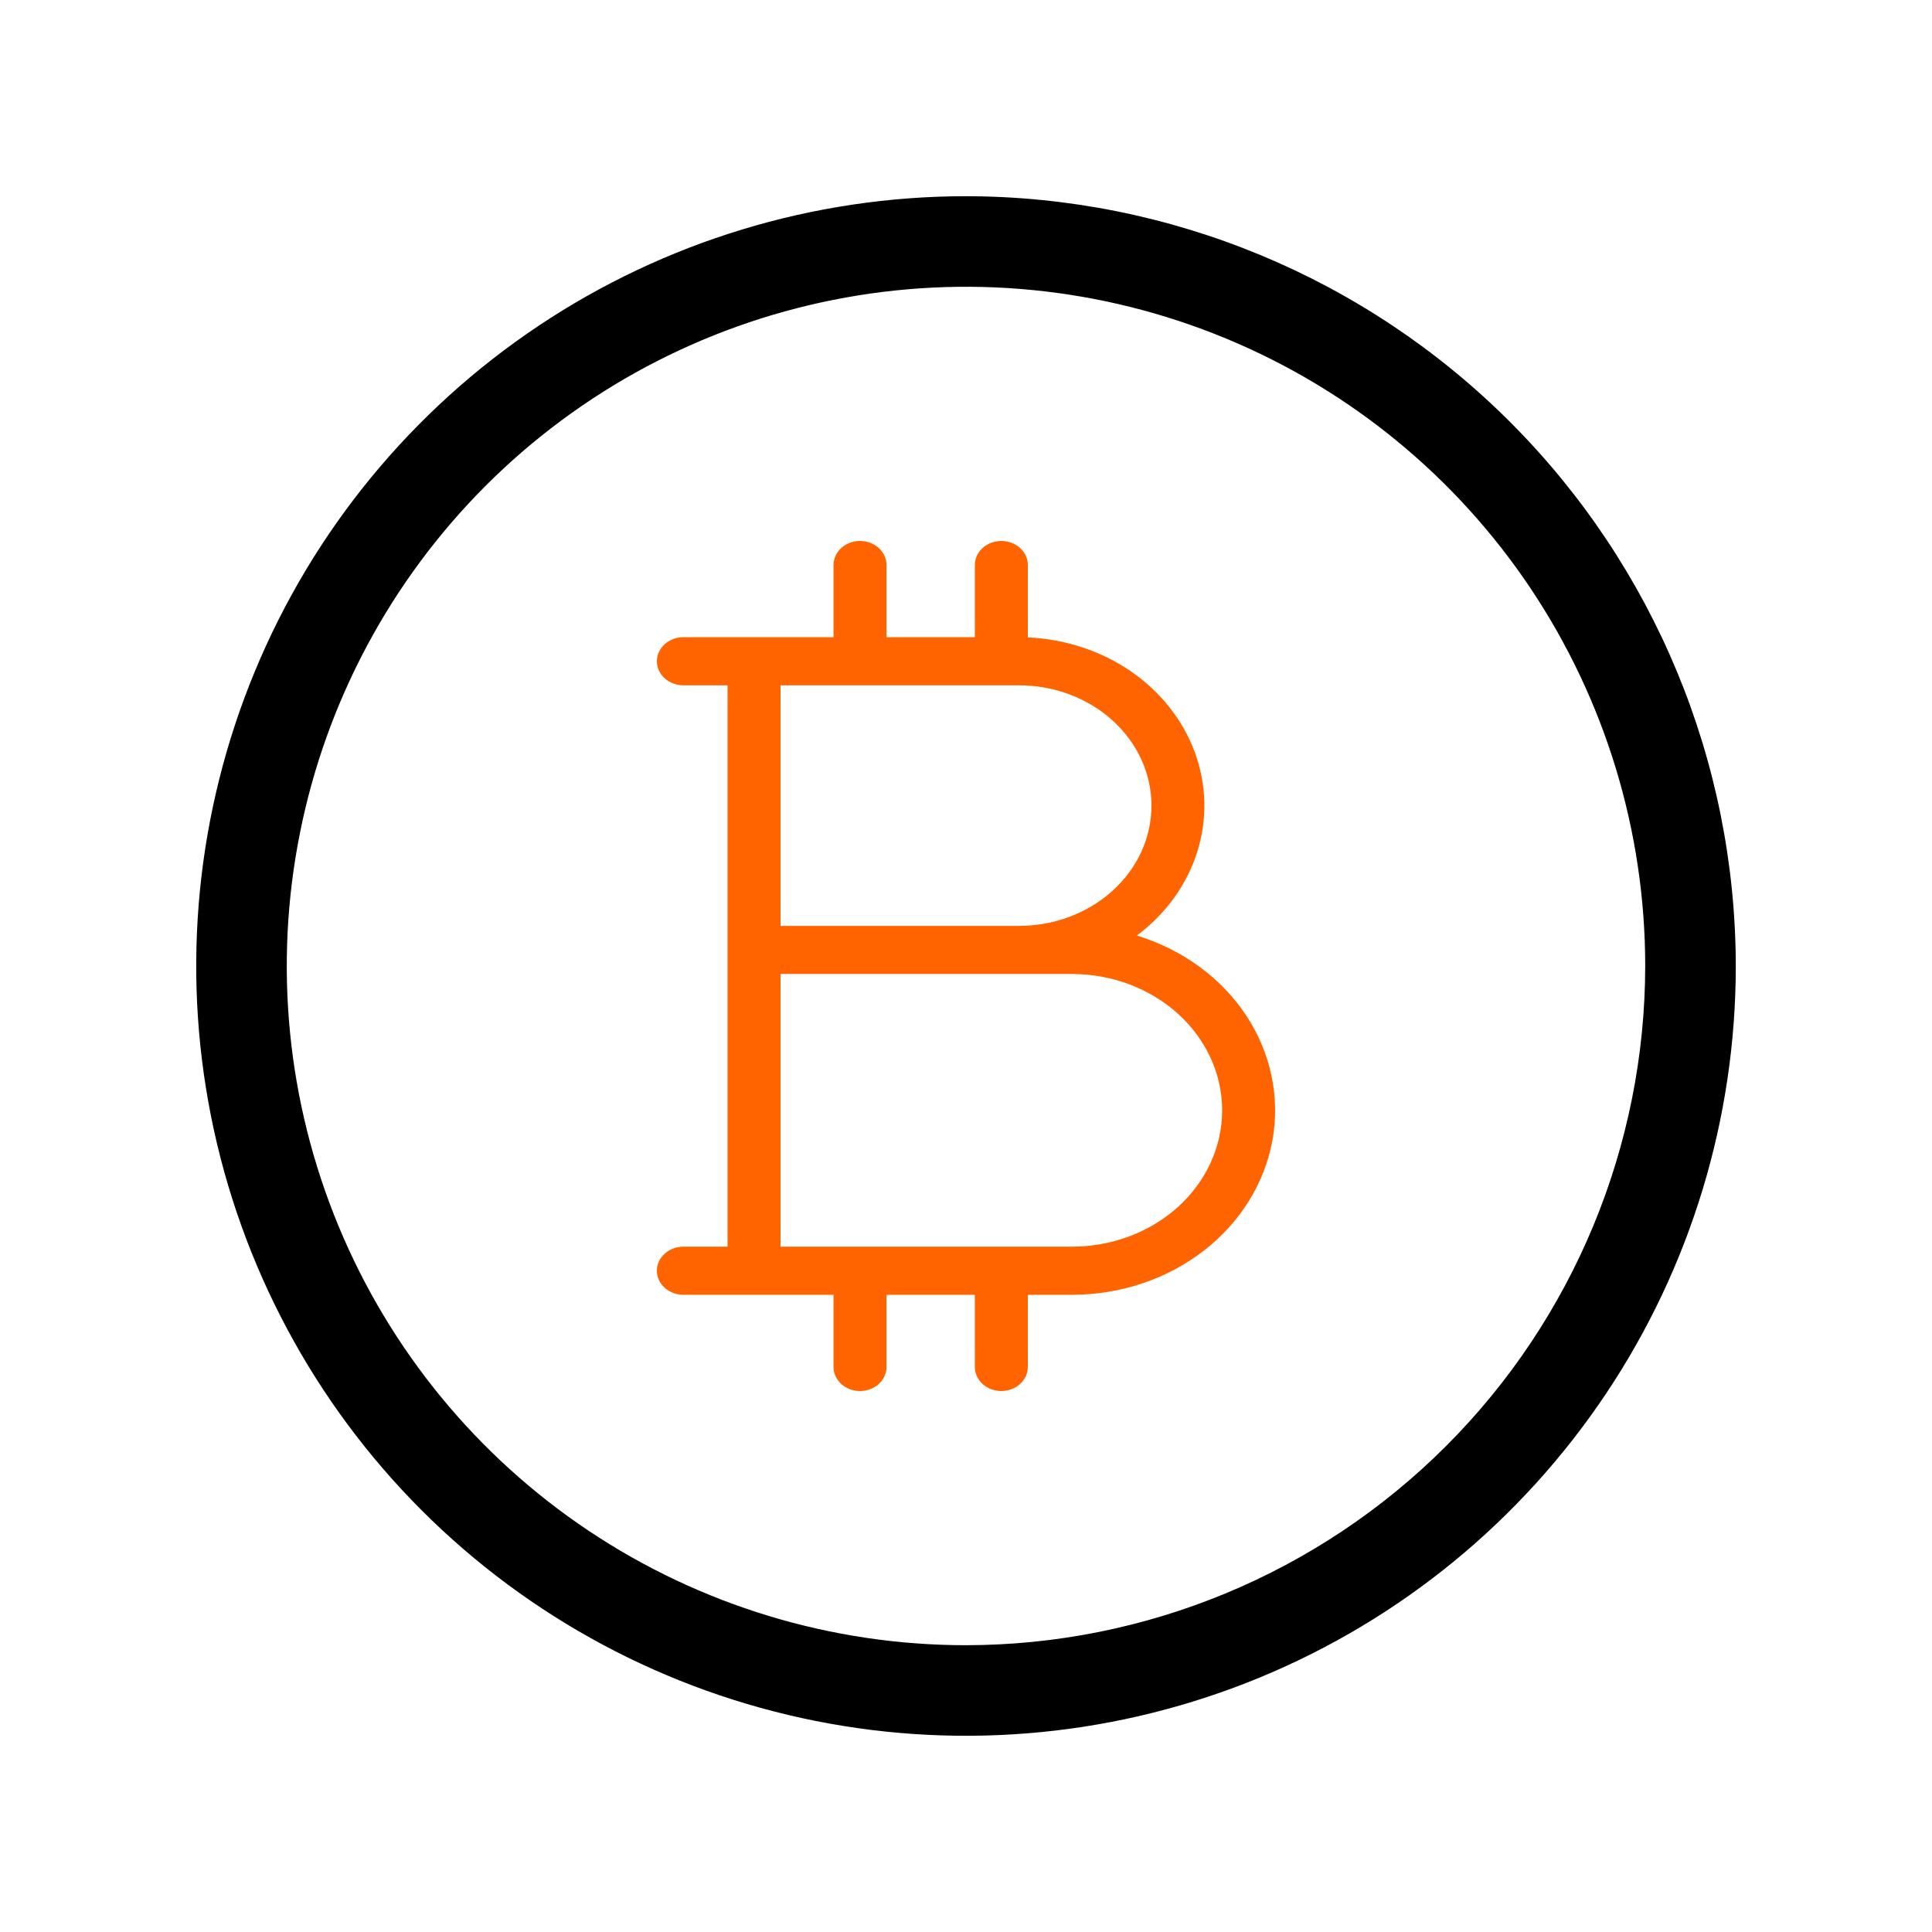 <svg width="50" height="50" viewBox="0 0 50 50" fill="none" xmlns="http://www.w3.org/2000/svg">
<path d="M25 5.078C21.06 5.078 17.208 6.247 13.932 8.436C10.656 10.625 8.102 13.736 6.595 17.376C5.087 21.017 4.692 25.022 5.461 28.887C6.23 32.751 8.127 36.301 10.913 39.087C13.699 41.873 17.249 43.77 21.113 44.539C24.978 45.308 28.983 44.913 32.624 43.405C36.264 41.898 39.375 39.344 41.564 36.068C43.754 32.792 44.922 28.94 44.922 25C44.916 19.718 42.815 14.655 39.08 10.92C35.345 7.185 30.282 5.084 25 5.078ZM25 42.578C21.523 42.578 18.125 41.547 15.234 39.616C12.343 37.684 10.09 34.939 8.76 31.727C7.429 28.515 7.081 24.98 7.76 21.571C8.438 18.161 10.112 15.029 12.57 12.57C15.029 10.112 18.161 8.438 21.571 7.76C24.98 7.081 28.515 7.429 31.727 8.76C34.939 10.09 37.684 12.343 39.616 15.234C41.547 18.125 42.578 21.523 42.578 25C42.573 29.66 40.719 34.129 37.424 37.424C34.129 40.719 29.66 42.573 25 42.578Z" fill="black"/>
<path d="M29.422 24.212C30.17 23.653 30.713 22.901 30.982 22.055C31.25 21.21 31.23 20.311 30.924 19.476C30.619 18.641 30.043 17.909 29.271 17.377C28.499 16.846 27.568 16.538 26.6 16.496V14.623C26.6 14.457 26.528 14.299 26.399 14.182C26.271 14.066 26.096 14 25.915 14C25.733 14 25.558 14.066 25.43 14.182C25.301 14.299 25.229 14.457 25.229 14.623V16.491H22.943V14.623C22.943 14.457 22.871 14.299 22.742 14.182C22.614 14.066 22.439 14 22.257 14C22.075 14 21.901 14.066 21.772 14.182C21.644 14.299 21.572 14.457 21.572 14.623V16.491H17.686C17.504 16.491 17.329 16.556 17.201 16.673C17.072 16.79 17 16.948 17 17.113C17 17.278 17.072 17.437 17.201 17.553C17.329 17.67 17.504 17.736 17.686 17.736H18.829V32.264H17.686C17.504 32.264 17.329 32.33 17.201 32.447C17.072 32.563 17 32.722 17 32.887C17 33.052 17.072 33.21 17.201 33.327C17.329 33.444 17.504 33.509 17.686 33.509H21.572V35.377C21.572 35.542 21.644 35.701 21.772 35.818C21.901 35.934 22.075 36 22.257 36C22.439 36 22.614 35.934 22.742 35.818C22.871 35.701 22.943 35.542 22.943 35.377V33.509H25.229V35.377C25.229 35.542 25.301 35.701 25.43 35.818C25.558 35.934 25.733 36 25.915 36C26.096 36 26.271 35.934 26.399 35.818C26.528 35.701 26.6 35.542 26.6 35.377V33.509H27.743C28.99 33.509 30.196 33.107 31.146 32.374C32.096 31.641 32.729 30.625 32.931 29.508C33.132 28.391 32.89 27.245 32.248 26.275C31.605 25.305 30.604 24.574 29.422 24.212ZM29.8 20.849C29.8 21.675 29.439 22.467 28.796 23.05C28.153 23.634 27.281 23.962 26.372 23.962H20.2V17.736H26.372C27.281 17.736 28.153 18.064 28.796 18.648C29.439 19.232 29.8 20.023 29.8 20.849ZM27.743 32.264H20.2V25.207H27.743C28.774 25.207 29.762 25.579 30.491 26.241C31.22 26.903 31.629 27.8 31.629 28.736C31.629 29.672 31.22 30.569 30.491 31.231C29.762 31.892 28.774 32.264 27.743 32.264Z" fill="#FF6400"/>
</svg>

